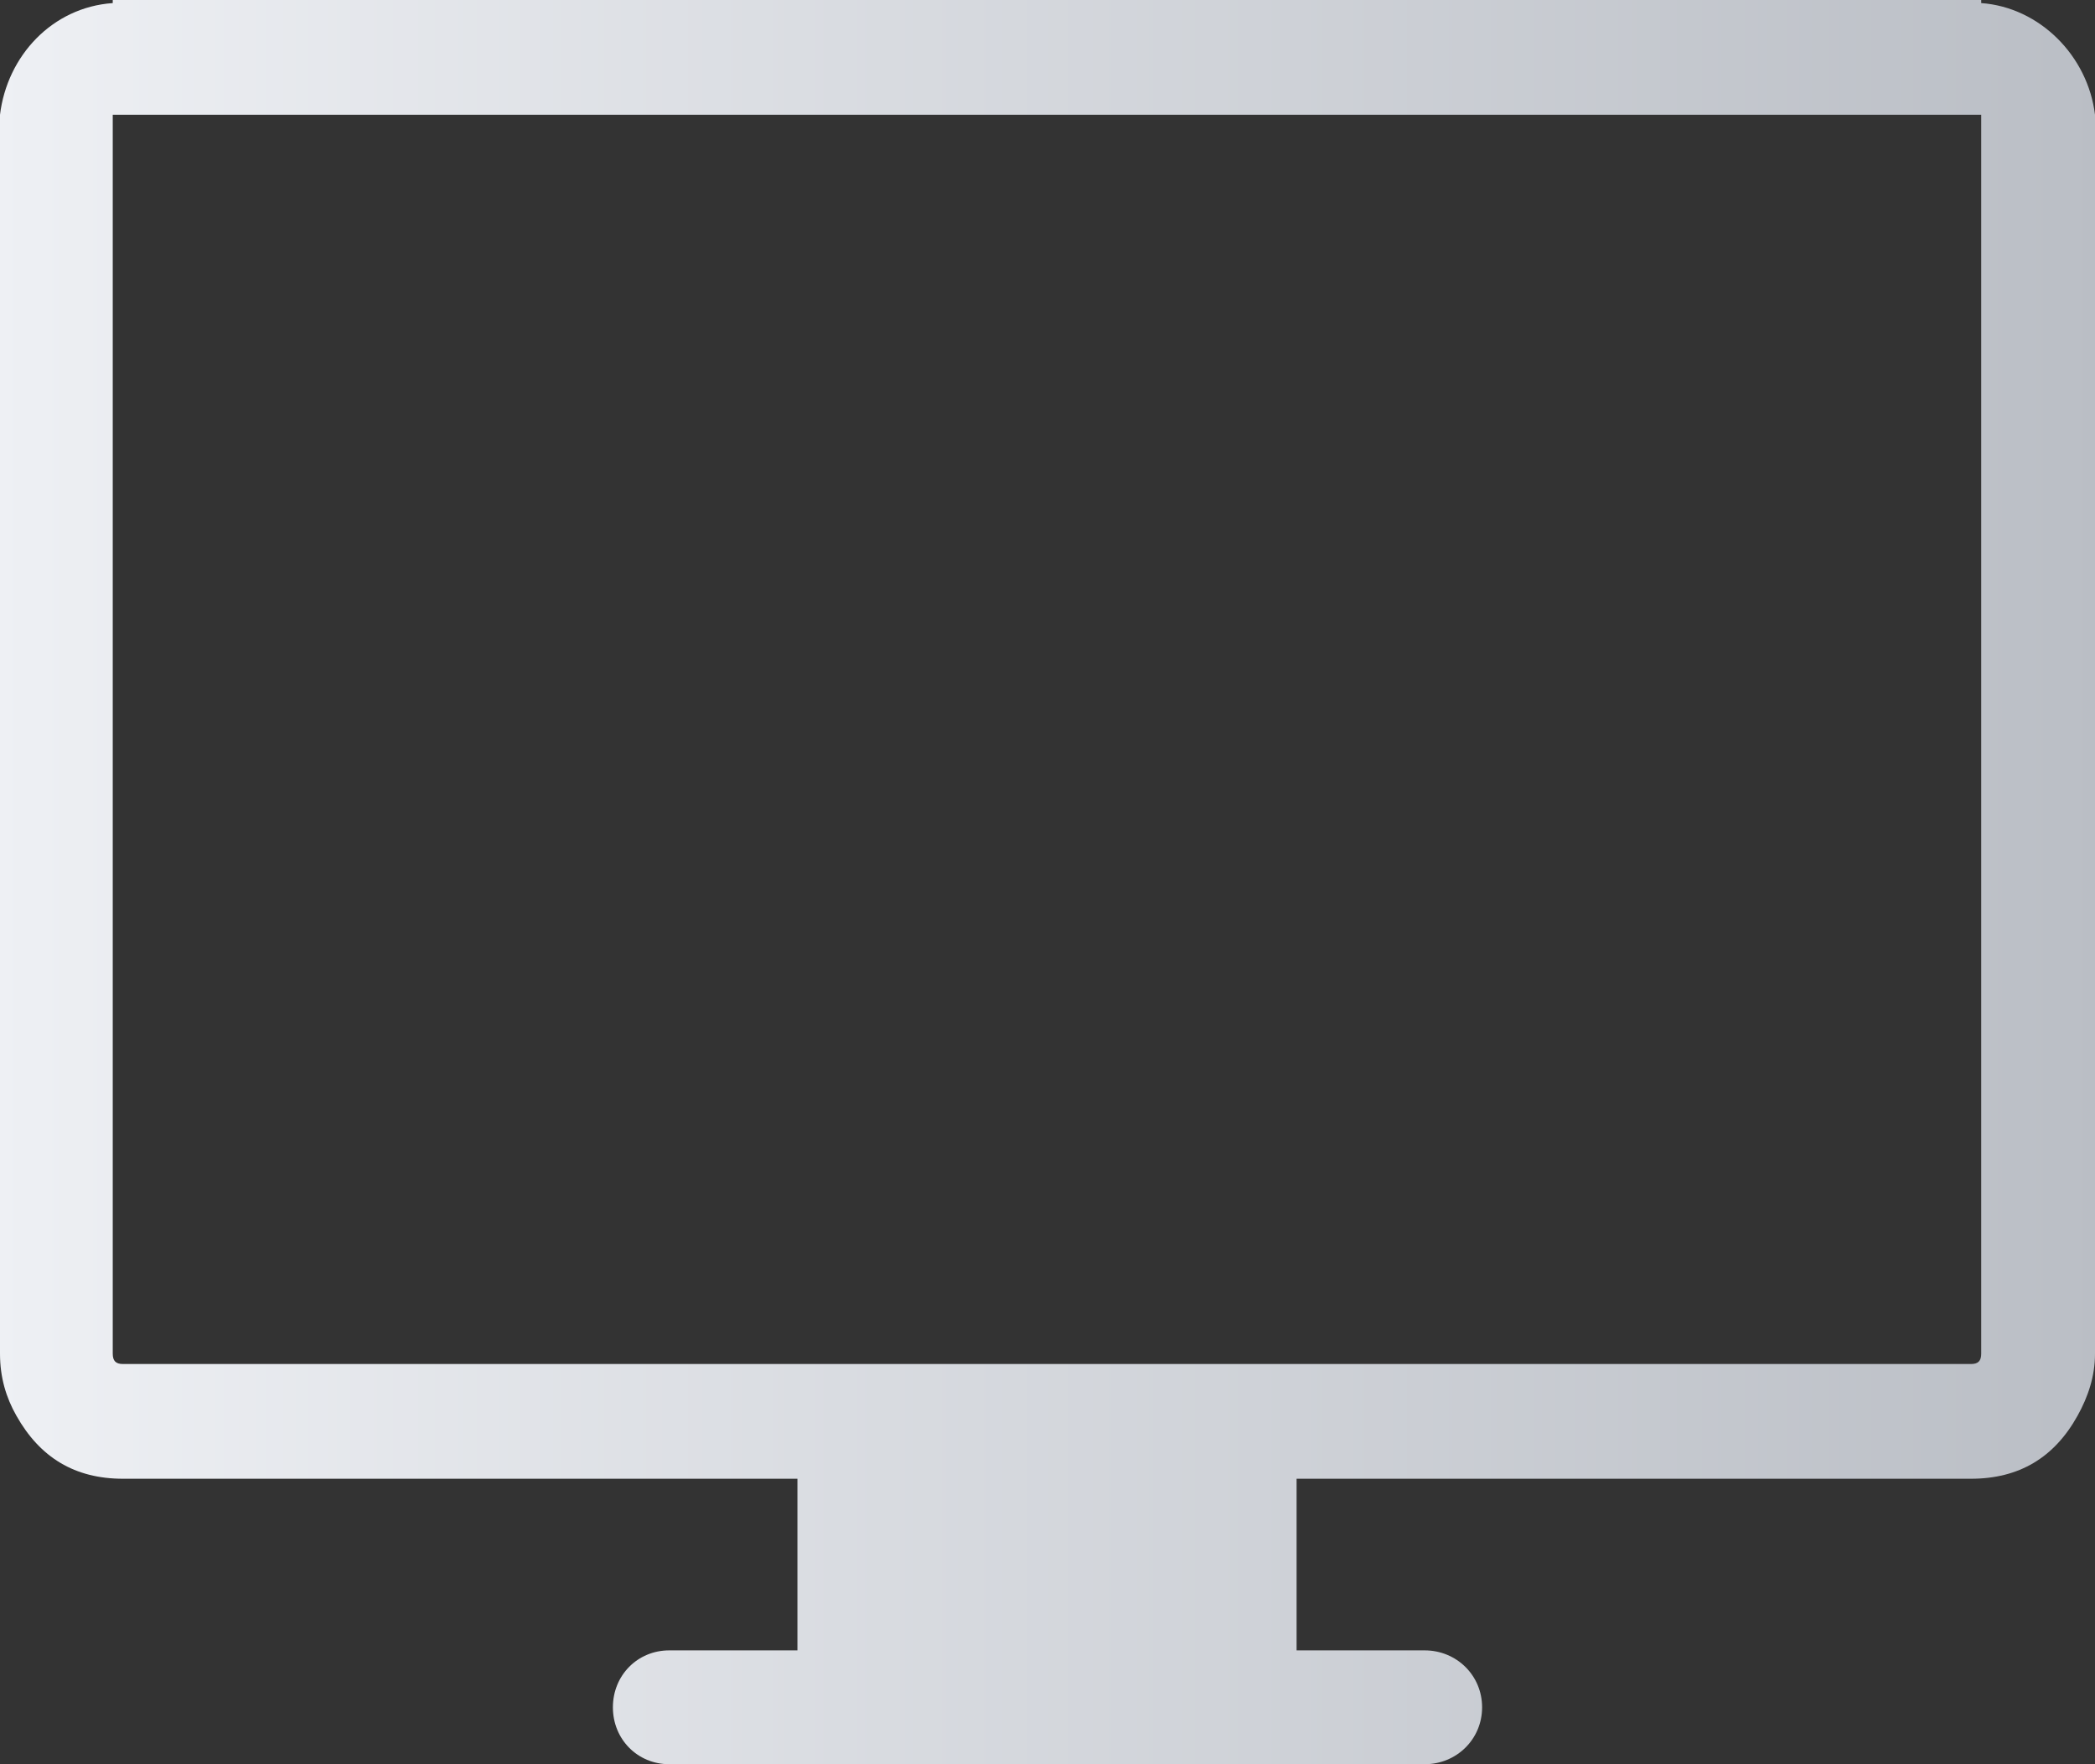 <svg xmlns='http://www.w3.org/2000/svg' xmlns:xlink='http://www.w3.org/1999/xlink' width='38px' height='32px'><rect width="100%" height="100%" fill="#333333" stroke="none"/><defs><linearGradient id='PSgrad_0' x1='0%' x2='100%' y1='0%' y2='0%'><stop offset='0%' stop-color='rgb(238,240,244)' stop-opacity='1' /><stop offset='100%' stop-color='rgb(186,190,197)' stop-opacity='1' /></linearGradient></defs><path fill-rule='evenodd' fill='url(#PSgrad_0)' d='M35.936,0.056 L35.936,0.000 L35.750,0.000 L2.231,0.000 L2.045,0.000 L2.045,0.056 C0.948,0.132 0.130,1.013 0.000,2.081 L0.000,2.269 L0.000,24.553 C0.000,24.985 0.111,25.350 0.297,25.678 C0.725,26.438 1.357,26.822 2.231,26.822 L14.464,26.822 L14.464,29.935 L12.140,29.935 C11.564,29.935 11.117,30.387 11.117,30.968 C11.117,31.548 11.564,32.000 12.140,32.000 L25.841,32.000 C26.418,32.000 26.883,31.548 26.883,30.968 C26.883,30.387 26.418,29.935 25.841,29.935 L23.518,29.935 L23.518,26.822 L35.750,26.822 C36.625,26.822 37.262,26.438 37.684,25.678 C37.875,25.334 38.000,24.965 38.000,24.553 L38.000,2.269 L38.000,2.081 C37.870,1.013 36.996,0.132 35.936,0.056 ZM35.936,2.269 L35.936,24.553 C35.936,24.685 35.881,24.741 35.750,24.741 L2.231,24.741 C2.101,24.741 2.045,24.685 2.045,24.553 L2.045,2.269 L2.045,2.081 L35.936,2.081 L35.936,2.269 Z'/></svg>